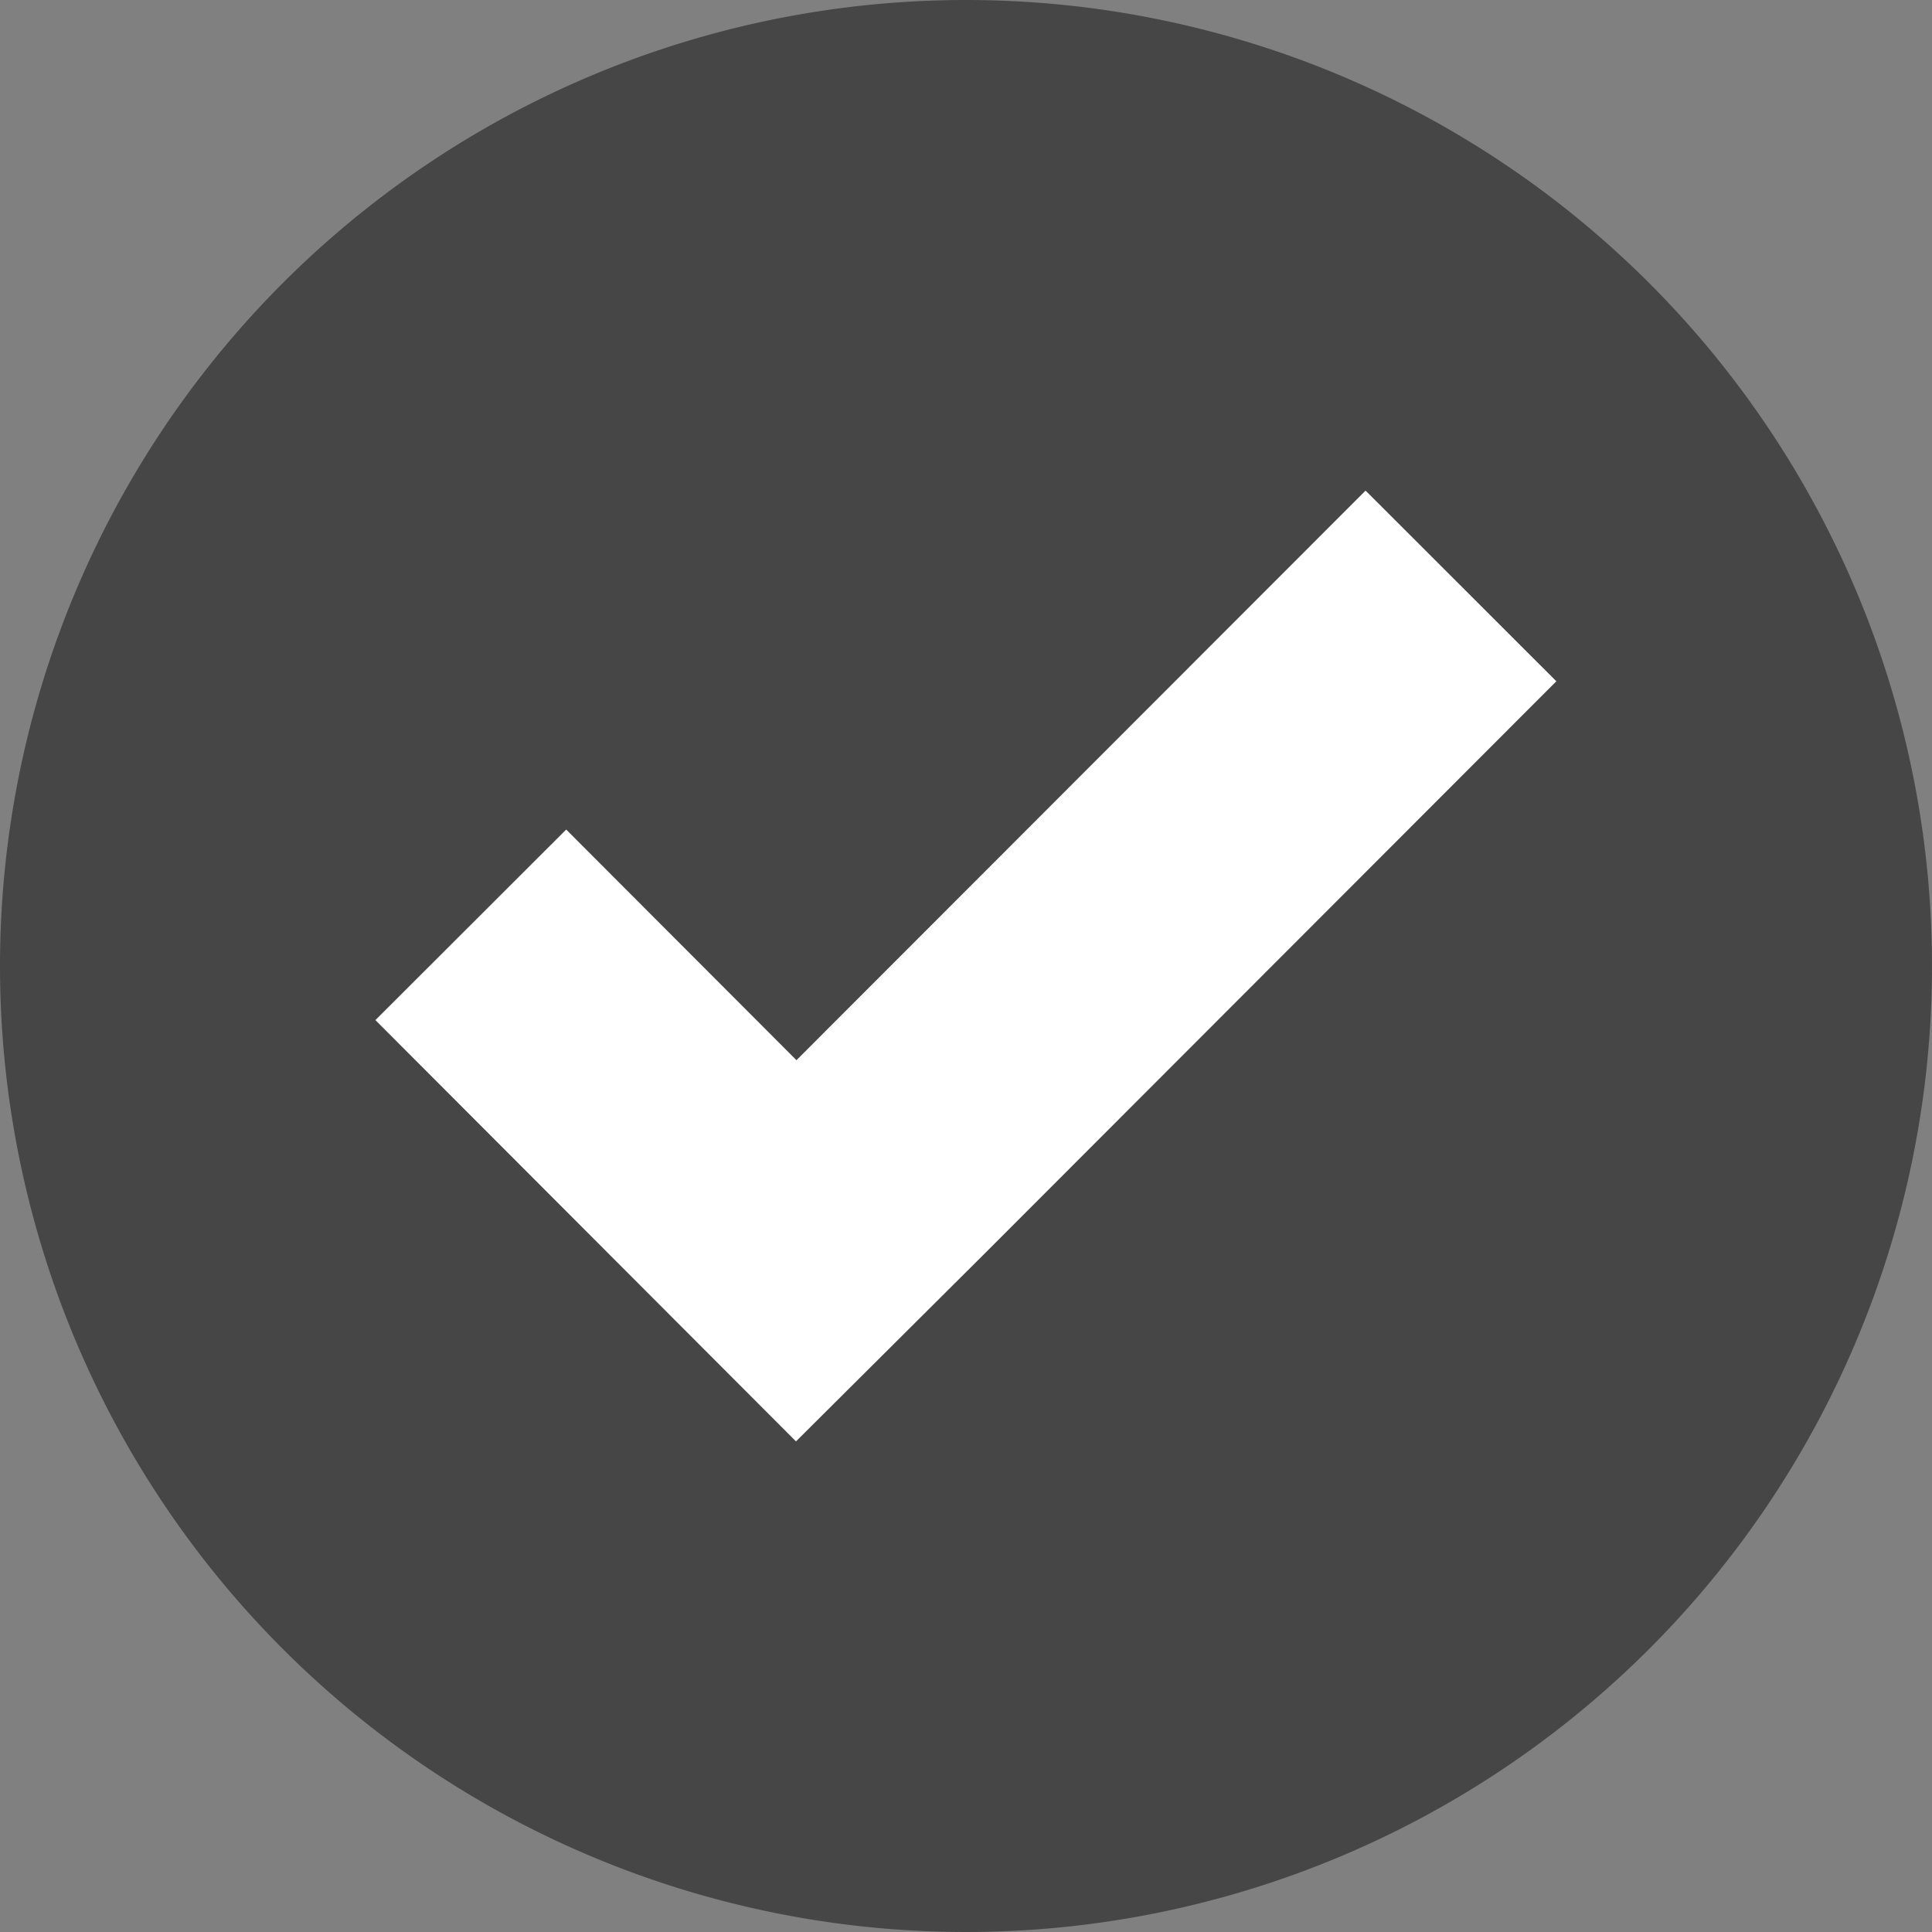 <?xml version="1.0"?>
<svg xmlns="http://www.w3.org/2000/svg" id="Group_940" data-name="Group 940" width="16" height="16" viewBox="0 0 16 16">
  <rect x="0" y="0" width="16" height="16" fill="#808080" stroke="none"/>
  <path id="Path_1009" data-name="Path 1009" d="M8,0A8,8,0,1,1,0,8,8,8,0,0,1,8,0Z" fill="#464646"/>
  <g id="Group_2" data-name="Group 2" transform="translate(3.109 4.063)">
    <path id="black_tick_checkmark_3" data-name="black tick checkmark 3" d="M9.78,1.579,8.2,0,3.487,4.717,1.58,2.807,0,4.385,3.483,7.874,5.064,6.3h0Z" fill="#fff"/>
  </g>
</svg>
